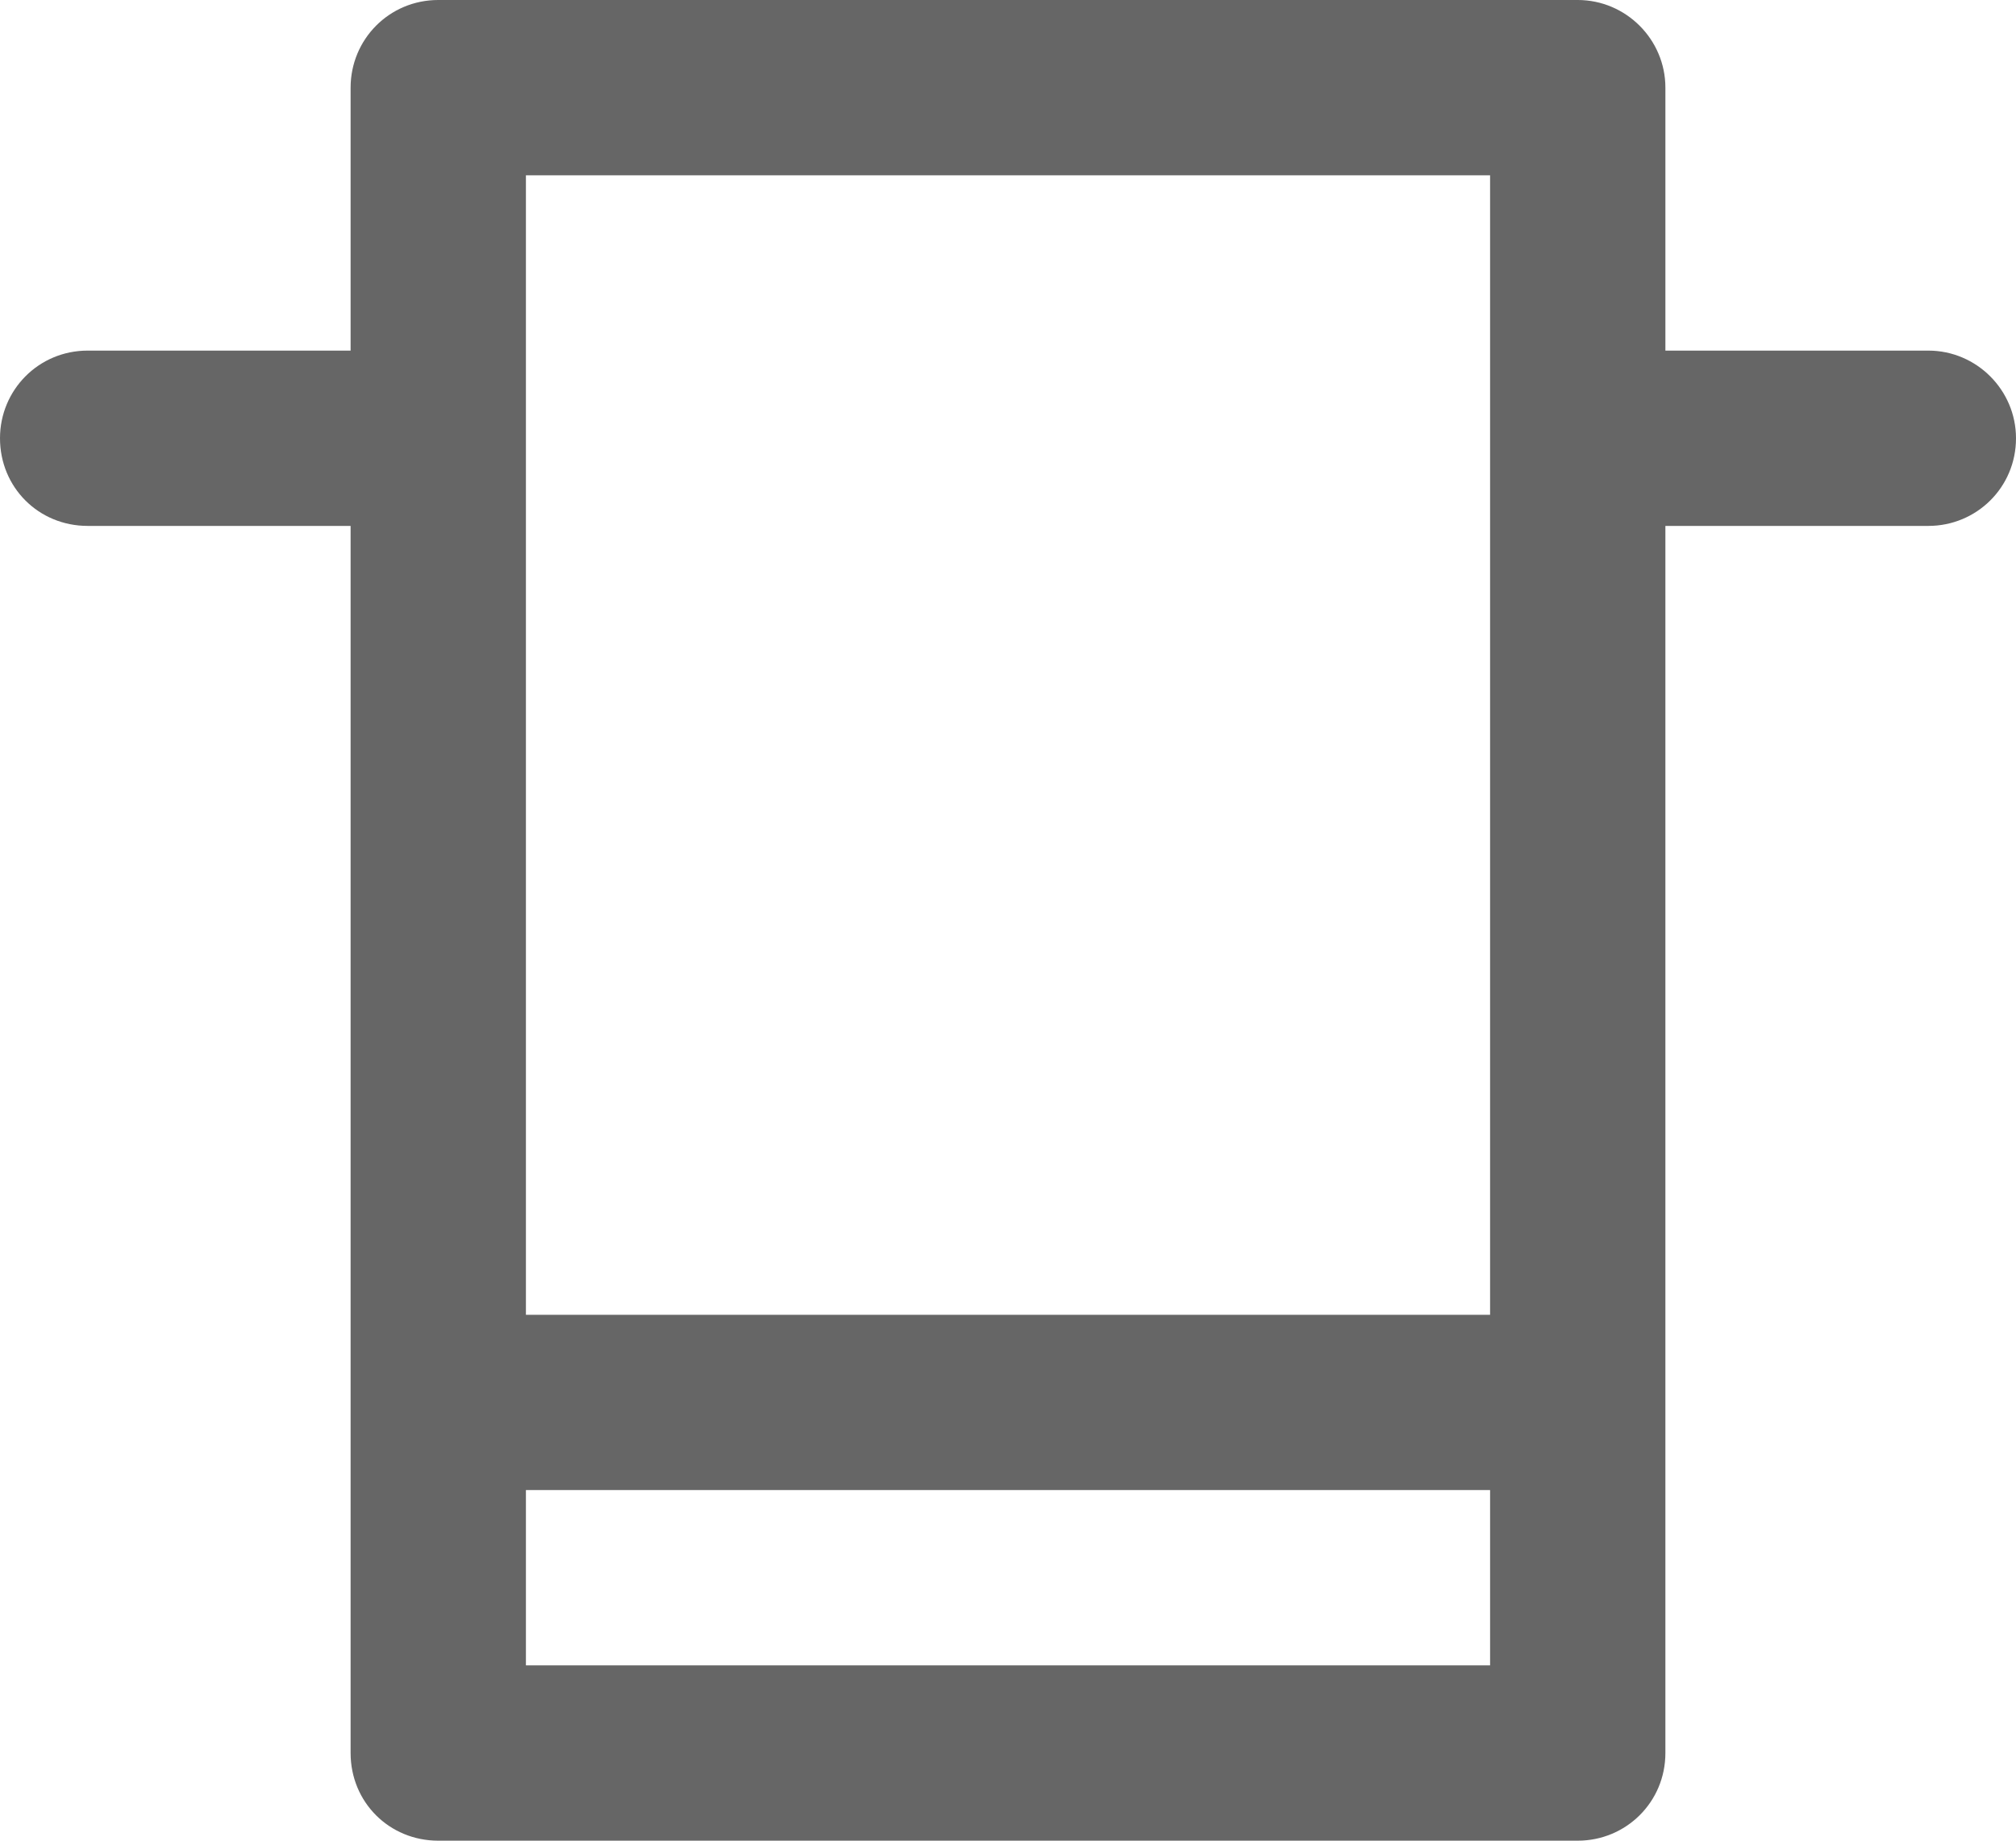 <svg height="21" viewBox="0 0 23 21" width="23" xmlns="http://www.w3.org/2000/svg"><path d="M6 15h11V2H6zm0 4h11v-2H6zM22 4h-3V1c0-.55-.45-1-1-1H5c-.56 0-1 .45-1 1v3H1c-.56 0-1 .45-1 1 0 .56.44 1 1 1h3v14c0 .56.44 1 1 1h13c.55 0 1-.44 1-1V6h3c.55 0 1-.44 1-1 0-.55-.45-1-1-1z" fill="#666" fill-rule="evenodd"/></svg>